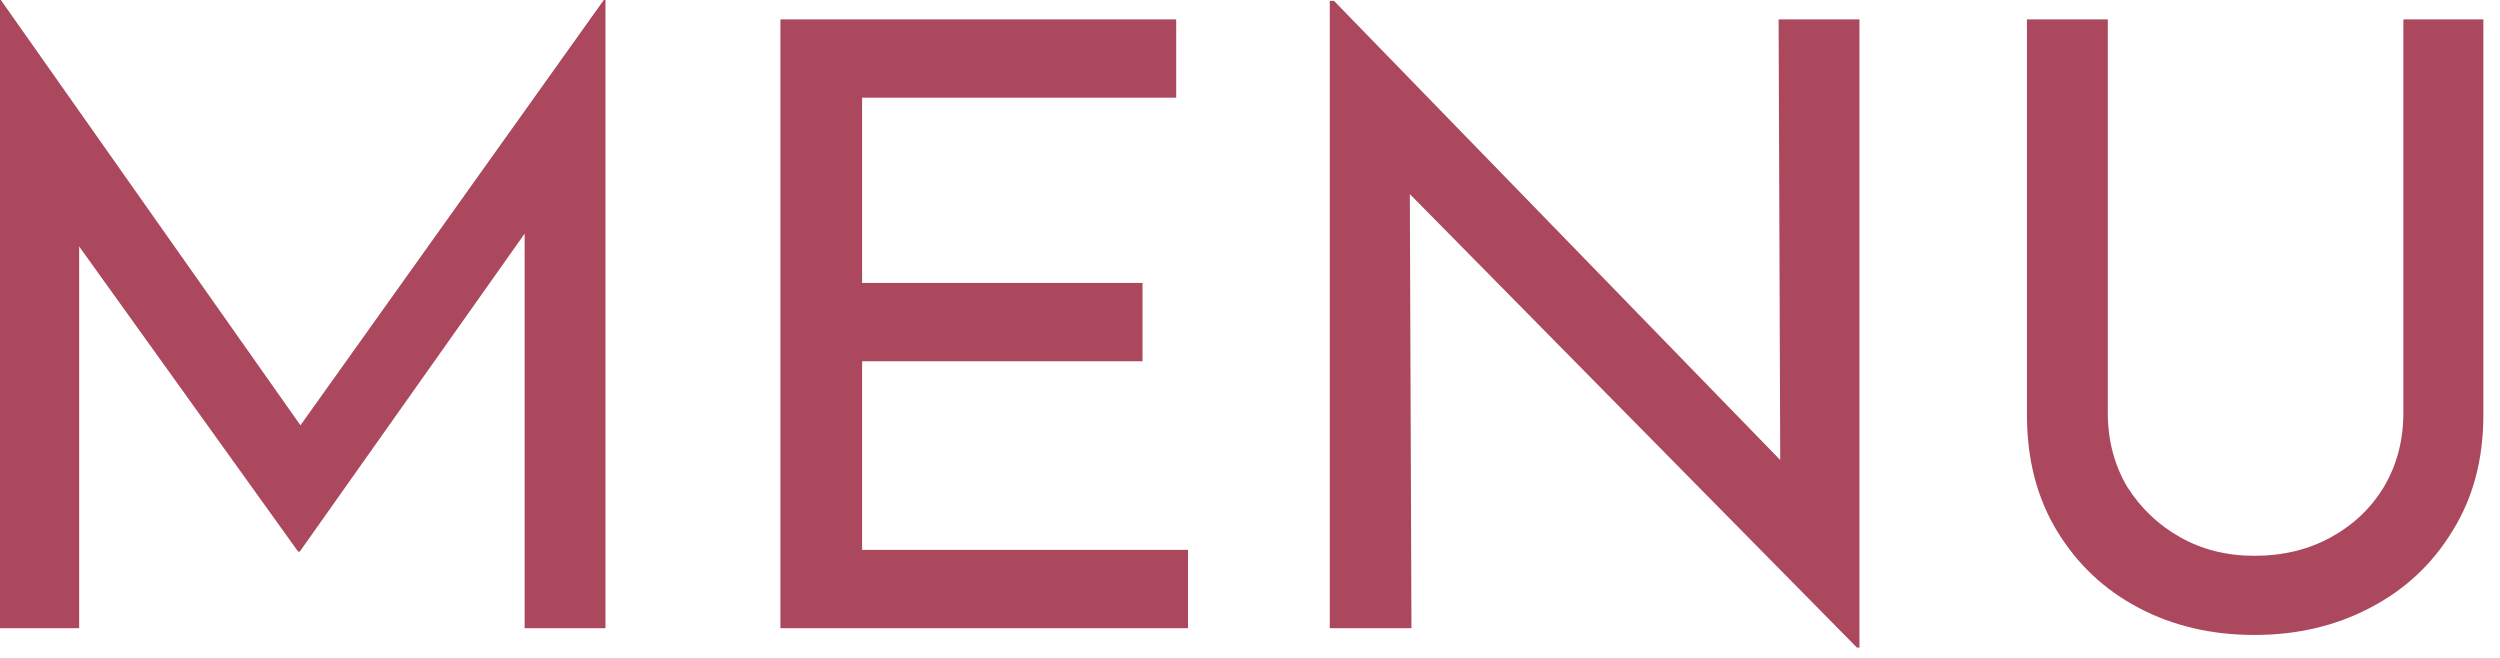 <svg width="95" height="25" viewBox="0 0 95 25" fill="none" xmlns="http://www.w3.org/2000/svg">
<path d="M-0 23.872V6.86646e-05H0.032L12.16 17.216L10.848 16.96L22.944 6.86646e-05H23.008V23.872H19.936V7.04L20.128 8.608L11.392 20.96H11.328L2.464 8.608L3.008 7.168V23.872H-0ZM29.656 0.736H44.696V3.712H32.76V10.752H43.416V13.728H32.76V20.896H45.144V23.872H29.656V0.736ZM70.563 24.608L52.675 6.464L53.571 6.688L53.635 23.872H50.531V0.032H50.691L68.387 18.24L67.651 18.08L67.587 0.736H70.659V24.608H70.563ZM80.096 15.68C80.096 16.725 80.342 17.664 80.832 18.496C81.344 19.307 82.016 19.947 82.848 20.416C83.68 20.885 84.619 21.12 85.664 21.12C86.752 21.12 87.723 20.885 88.576 20.416C89.43 19.947 90.102 19.307 90.592 18.496C91.083 17.664 91.328 16.725 91.328 15.68V0.736H94.368V15.776C94.368 17.461 93.974 18.933 93.184 20.192C92.416 21.451 91.371 22.421 90.048 23.104C88.747 23.787 87.286 24.128 85.664 24.128C84.043 24.128 82.582 23.787 81.28 23.104C79.979 22.421 78.944 21.451 78.176 20.192C77.408 18.933 77.024 17.461 77.024 15.776V0.736H80.096V15.68Z" fill="#AC485D"/>
</svg>
